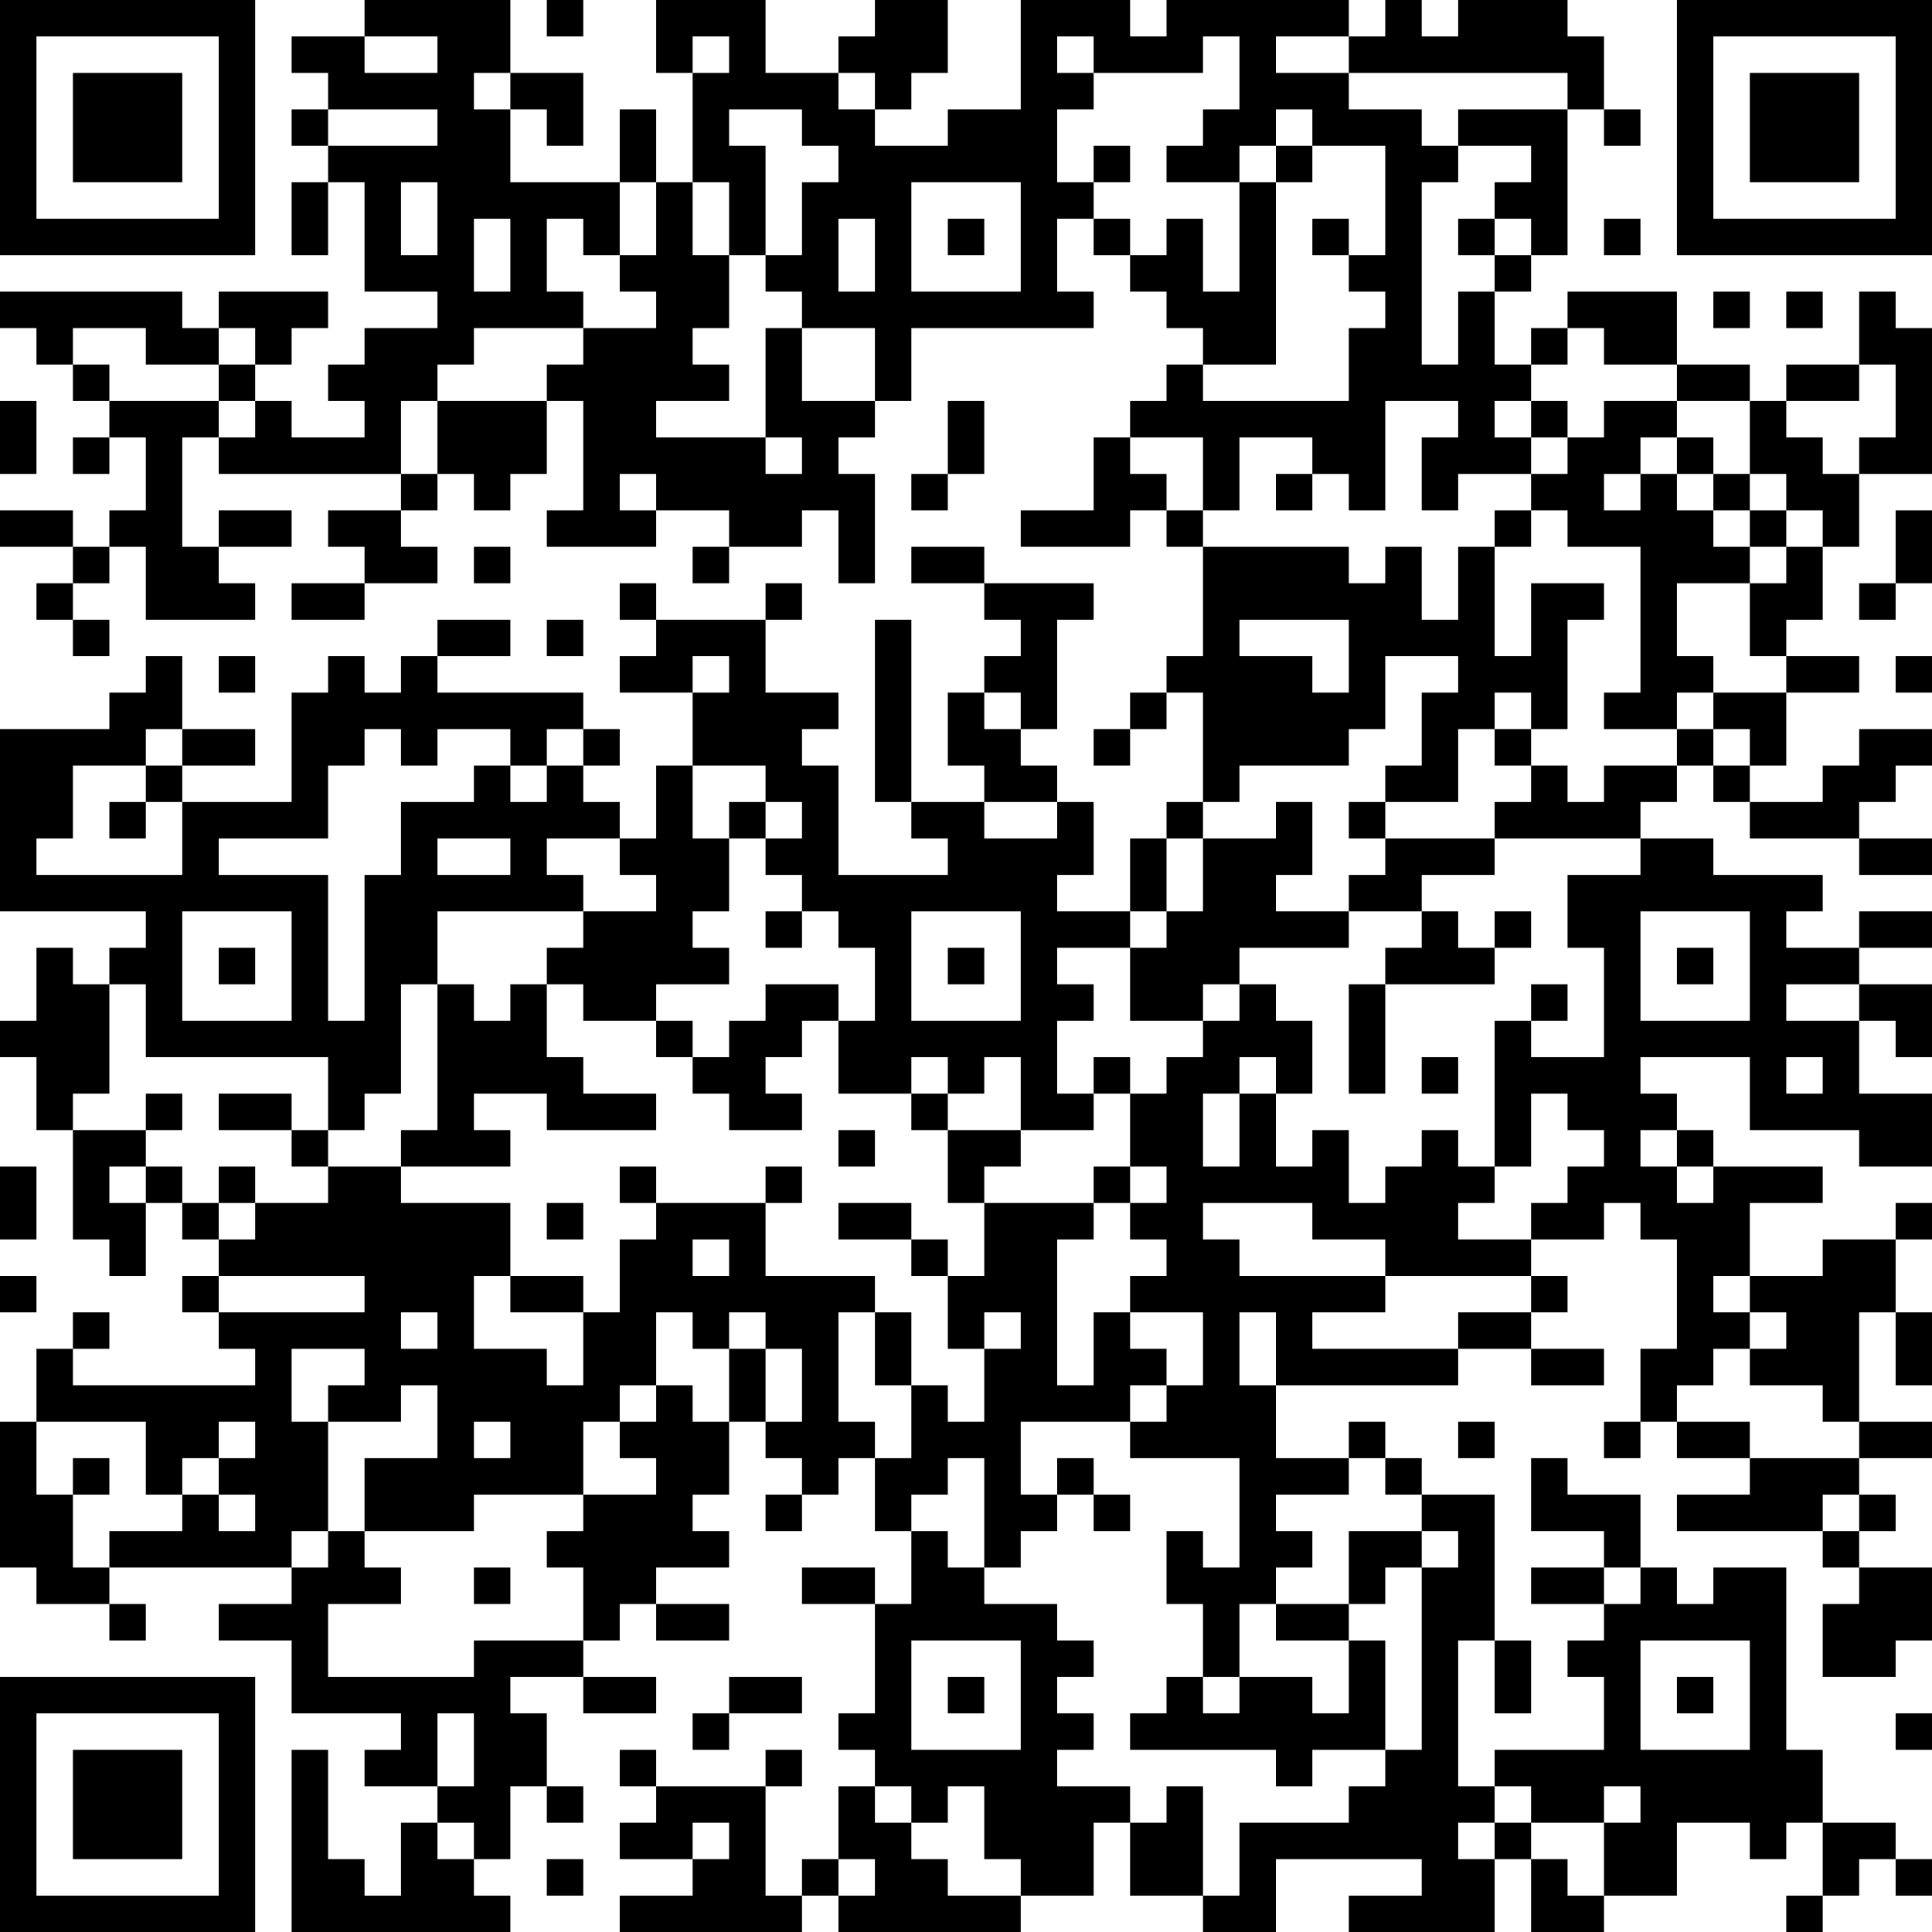 <?xml version="1.0" encoding="UTF-8"?>
<svg xmlns="http://www.w3.org/2000/svg" version="1.1" width="160" height="160" viewBox="0 0 160 160"><rect x="0" y="0" width="160" height="160" fill="#ffffff"/><g transform="scale(3.019)"><g transform="translate(0,0)"><path fill-rule="evenodd" d="M10 0L10 1L8 1L8 2L9 2L9 3L8 3L8 4L9 4L9 5L8 5L8 7L9 7L9 5L10 5L10 8L12 8L12 9L10 9L10 10L9 10L9 11L10 11L10 12L8 12L8 11L7 11L7 10L8 10L8 9L9 9L9 8L6 8L6 9L5 9L5 8L0 8L0 9L1 9L1 10L2 10L2 11L3 11L3 12L2 12L2 13L3 13L3 12L4 12L4 14L3 14L3 15L2 15L2 14L0 14L0 15L2 15L2 16L1 16L1 17L2 17L2 18L3 18L3 17L2 17L2 16L3 16L3 15L4 15L4 17L7 17L7 16L6 16L6 15L8 15L8 14L6 14L6 15L5 15L5 12L6 12L6 13L11 13L11 14L9 14L9 15L10 15L10 16L8 16L8 17L10 17L10 16L12 16L12 15L11 15L11 14L12 14L12 13L13 13L13 14L14 14L14 13L15 13L15 11L16 11L16 14L15 14L15 15L18 15L18 14L20 14L20 15L19 15L19 16L20 16L20 15L22 15L22 14L23 14L23 16L24 16L24 13L23 13L23 12L24 12L24 11L25 11L25 9L30 9L30 8L29 8L29 6L30 6L30 7L31 7L31 8L32 8L32 9L33 9L33 10L32 10L32 11L31 11L31 12L30 12L30 14L28 14L28 15L31 15L31 14L32 14L32 15L33 15L33 18L32 18L32 19L31 19L31 20L30 20L30 21L31 21L31 20L32 20L32 19L33 19L33 22L32 22L32 23L31 23L31 25L29 25L29 24L30 24L30 22L29 22L29 21L28 21L28 20L29 20L29 17L30 17L30 16L27 16L27 15L25 15L25 16L27 16L27 17L28 17L28 18L27 18L27 19L26 19L26 21L27 21L27 22L25 22L25 17L24 17L24 22L25 22L25 23L26 23L26 24L23 24L23 21L22 21L22 20L23 20L23 19L21 19L21 17L22 17L22 16L21 16L21 17L18 17L18 16L17 16L17 17L18 17L18 18L17 18L17 19L19 19L19 21L18 21L18 23L17 23L17 22L16 22L16 21L17 21L17 20L16 20L16 19L12 19L12 18L14 18L14 17L12 17L12 18L11 18L11 19L10 19L10 18L9 18L9 19L8 19L8 22L5 22L5 21L7 21L7 20L5 20L5 18L4 18L4 19L3 19L3 20L0 20L0 25L4 25L4 26L3 26L3 27L2 27L2 26L1 26L1 28L0 28L0 29L1 29L1 31L2 31L2 34L3 34L3 35L4 35L4 33L5 33L5 34L6 34L6 35L5 35L5 36L6 36L6 37L7 37L7 38L2 38L2 37L3 37L3 36L2 36L2 37L1 37L1 39L0 39L0 43L1 43L1 44L3 44L3 45L4 45L4 44L3 44L3 43L8 43L8 44L6 44L6 45L8 45L8 47L11 47L11 48L10 48L10 49L12 49L12 50L11 50L11 52L10 52L10 51L9 51L9 48L8 48L8 53L14 53L14 52L13 52L13 51L14 51L14 49L15 49L15 50L16 50L16 49L15 49L15 47L14 47L14 46L16 46L16 47L18 47L18 46L16 46L16 45L17 45L17 44L18 44L18 45L20 45L20 44L18 44L18 43L20 43L20 42L19 42L19 41L20 41L20 39L21 39L21 40L22 40L22 41L21 41L21 42L22 42L22 41L23 41L23 40L24 40L24 42L25 42L25 44L24 44L24 43L22 43L22 44L24 44L24 47L23 47L23 48L24 48L24 49L23 49L23 51L22 51L22 52L21 52L21 49L22 49L22 48L21 48L21 49L18 49L18 48L17 48L17 49L18 49L18 50L17 50L17 51L19 51L19 52L17 52L17 53L22 53L22 52L23 52L23 53L28 53L28 52L30 52L30 50L31 50L31 52L33 52L33 53L35 53L35 51L39 51L39 52L37 52L37 53L41 53L41 51L42 51L42 53L44 53L44 52L46 52L46 50L48 50L48 51L49 51L49 50L50 50L50 52L49 52L49 53L50 53L50 52L51 52L51 51L52 51L52 52L53 52L53 51L52 51L52 50L50 50L50 48L49 48L49 43L47 43L47 44L46 44L46 43L45 43L45 41L43 41L43 40L42 40L42 42L44 42L44 43L42 43L42 44L44 44L44 45L43 45L43 46L44 46L44 48L41 48L41 49L40 49L40 45L41 45L41 47L42 47L42 45L41 45L41 41L39 41L39 40L38 40L38 39L37 39L37 40L35 40L35 38L40 38L40 37L42 37L42 38L44 38L44 37L42 37L42 36L43 36L43 35L42 35L42 34L44 34L44 33L45 33L45 34L46 34L46 37L45 37L45 39L44 39L44 40L45 40L45 39L46 39L46 40L48 40L48 41L46 41L46 42L50 42L50 43L51 43L51 44L50 44L50 46L52 46L52 45L53 45L53 43L51 43L51 42L52 42L52 41L51 41L51 40L53 40L53 39L51 39L51 36L52 36L52 38L53 38L53 36L52 36L52 34L53 34L53 33L52 33L52 34L50 34L50 35L48 35L48 33L50 33L50 32L47 32L47 31L46 31L46 30L45 30L45 29L48 29L48 31L51 31L51 32L53 32L53 30L51 30L51 28L52 28L52 29L53 29L53 27L51 27L51 26L53 26L53 25L51 25L51 26L49 26L49 25L50 25L50 24L47 24L47 23L45 23L45 22L46 22L46 21L47 21L47 22L48 22L48 23L51 23L51 24L53 24L53 23L51 23L51 22L52 22L52 21L53 21L53 20L51 20L51 21L50 21L50 22L48 22L48 21L49 21L49 19L51 19L51 18L49 18L49 17L50 17L50 15L51 15L51 13L53 13L53 9L52 9L52 8L51 8L51 10L49 10L49 11L48 11L48 10L46 10L46 8L43 8L43 9L42 9L42 10L41 10L41 8L42 8L42 7L43 7L43 3L44 3L44 4L45 4L45 3L44 3L44 1L43 1L43 0L40 0L40 1L39 1L39 0L38 0L38 1L37 1L37 0L32 0L32 1L31 1L31 0L28 0L28 3L26 3L26 4L24 4L24 3L25 3L25 2L26 2L26 0L24 0L24 1L23 1L23 2L21 2L21 0L18 0L18 2L19 2L19 5L18 5L18 3L17 3L17 5L14 5L14 3L15 3L15 4L16 4L16 2L14 2L14 0ZM15 0L15 1L16 1L16 0ZM10 1L10 2L12 2L12 1ZM19 1L19 2L20 2L20 1ZM29 1L29 2L30 2L30 3L29 3L29 5L30 5L30 6L31 6L31 7L32 7L32 6L33 6L33 8L34 8L34 5L35 5L35 10L33 10L33 11L37 11L37 9L38 9L38 8L37 8L37 7L38 7L38 4L36 4L36 3L35 3L35 4L34 4L34 5L32 5L32 4L33 4L33 3L34 3L34 1L33 1L33 2L30 2L30 1ZM35 1L35 2L37 2L37 3L39 3L39 4L40 4L40 5L39 5L39 10L40 10L40 8L41 8L41 7L42 7L42 6L41 6L41 5L42 5L42 4L40 4L40 3L43 3L43 2L37 2L37 1ZM13 2L13 3L14 3L14 2ZM23 2L23 3L24 3L24 2ZM9 3L9 4L12 4L12 3ZM20 3L20 4L21 4L21 7L20 7L20 5L19 5L19 7L20 7L20 9L19 9L19 10L20 10L20 11L18 11L18 12L21 12L21 13L22 13L22 12L21 12L21 9L22 9L22 11L24 11L24 9L22 9L22 8L21 8L21 7L22 7L22 5L23 5L23 4L22 4L22 3ZM30 4L30 5L31 5L31 4ZM35 4L35 5L36 5L36 4ZM11 5L11 7L12 7L12 5ZM17 5L17 7L16 7L16 6L15 6L15 8L16 8L16 9L13 9L13 10L12 10L12 11L11 11L11 13L12 13L12 11L15 11L15 10L16 10L16 9L18 9L18 8L17 8L17 7L18 7L18 5ZM25 5L25 8L28 8L28 5ZM13 6L13 8L14 8L14 6ZM23 6L23 8L24 8L24 6ZM26 6L26 7L27 7L27 6ZM36 6L36 7L37 7L37 6ZM40 6L40 7L41 7L41 6ZM44 6L44 7L45 7L45 6ZM47 8L47 9L48 9L48 8ZM49 8L49 9L50 9L50 8ZM2 9L2 10L3 10L3 11L6 11L6 12L7 12L7 11L6 11L6 10L7 10L7 9L6 9L6 10L4 10L4 9ZM43 9L43 10L42 10L42 11L41 11L41 12L42 12L42 13L40 13L40 14L39 14L39 12L40 12L40 11L38 11L38 14L37 14L37 13L36 13L36 12L34 12L34 14L33 14L33 12L31 12L31 13L32 13L32 14L33 14L33 15L37 15L37 16L38 16L38 15L39 15L39 17L40 17L40 15L41 15L41 18L42 18L42 16L44 16L44 17L43 17L43 20L42 20L42 19L41 19L41 20L40 20L40 22L38 22L38 21L39 21L39 19L40 19L40 18L38 18L38 20L37 20L37 21L34 21L34 22L33 22L33 23L32 23L32 25L31 25L31 26L29 26L29 27L30 27L30 28L29 28L29 30L30 30L30 31L28 31L28 29L27 29L27 30L26 30L26 29L25 29L25 30L23 30L23 28L24 28L24 26L23 26L23 25L22 25L22 24L21 24L21 23L22 23L22 22L21 22L21 21L19 21L19 23L20 23L20 25L19 25L19 26L20 26L20 27L18 27L18 28L16 28L16 27L15 27L15 26L16 26L16 25L18 25L18 24L17 24L17 23L15 23L15 24L16 24L16 25L12 25L12 27L11 27L11 30L10 30L10 31L9 31L9 29L4 29L4 27L3 27L3 30L2 30L2 31L4 31L4 32L3 32L3 33L4 33L4 32L5 32L5 33L6 33L6 34L7 34L7 33L9 33L9 32L11 32L11 33L14 33L14 35L13 35L13 37L15 37L15 38L16 38L16 36L17 36L17 34L18 34L18 33L21 33L21 35L24 35L24 36L23 36L23 39L24 39L24 40L25 40L25 38L26 38L26 39L27 39L27 37L28 37L28 36L27 36L27 37L26 37L26 35L27 35L27 33L30 33L30 34L29 34L29 38L30 38L30 36L31 36L31 37L32 37L32 38L31 38L31 39L28 39L28 41L29 41L29 42L28 42L28 43L27 43L27 40L26 40L26 41L25 41L25 42L26 42L26 43L27 43L27 44L29 44L29 45L30 45L30 46L29 46L29 47L30 47L30 48L29 48L29 49L31 49L31 50L32 50L32 49L33 49L33 52L34 52L34 50L37 50L37 49L38 49L38 48L39 48L39 43L40 43L40 42L39 42L39 41L38 41L38 40L37 40L37 41L35 41L35 42L36 42L36 43L35 43L35 44L34 44L34 46L33 46L33 44L32 44L32 42L33 42L33 43L34 43L34 40L31 40L31 39L32 39L32 38L33 38L33 36L31 36L31 35L32 35L32 34L31 34L31 33L32 33L32 32L31 32L31 30L32 30L32 29L33 29L33 28L34 28L34 27L35 27L35 28L36 28L36 30L35 30L35 29L34 29L34 30L33 30L33 32L34 32L34 30L35 30L35 32L36 32L36 31L37 31L37 33L38 33L38 32L39 32L39 31L40 31L40 32L41 32L41 33L40 33L40 34L42 34L42 33L43 33L43 32L44 32L44 31L43 31L43 30L42 30L42 32L41 32L41 28L42 28L42 29L44 29L44 26L43 26L43 24L45 24L45 23L41 23L41 22L42 22L42 21L43 21L43 22L44 22L44 21L46 21L46 20L47 20L47 21L48 21L48 20L47 20L47 19L49 19L49 18L48 18L48 16L49 16L49 15L50 15L50 14L49 14L49 13L48 13L48 11L46 11L46 10L44 10L44 9ZM51 10L51 11L49 11L49 12L50 12L50 13L51 13L51 12L52 12L52 10ZM0 11L0 13L1 13L1 11ZM26 11L26 13L25 13L25 14L26 14L26 13L27 13L27 11ZM42 11L42 12L43 12L43 13L42 13L42 14L41 14L41 15L42 15L42 14L43 14L43 15L45 15L45 19L44 19L44 20L46 20L46 19L47 19L47 18L46 18L46 16L48 16L48 15L49 15L49 14L48 14L48 13L47 13L47 12L46 12L46 11L44 11L44 12L43 12L43 11ZM45 12L45 13L44 13L44 14L45 14L45 13L46 13L46 14L47 14L47 15L48 15L48 14L47 14L47 13L46 13L46 12ZM17 13L17 14L18 14L18 13ZM35 13L35 14L36 14L36 13ZM52 14L52 16L51 16L51 17L52 17L52 16L53 16L53 14ZM13 15L13 16L14 16L14 15ZM15 17L15 18L16 18L16 17ZM34 17L34 18L36 18L36 19L37 19L37 17ZM6 18L6 19L7 19L7 18ZM19 18L19 19L20 19L20 18ZM52 18L52 19L53 19L53 18ZM27 19L27 20L28 20L28 19ZM4 20L4 21L2 21L2 23L1 23L1 24L5 24L5 22L4 22L4 21L5 21L5 20ZM10 20L10 21L9 21L9 23L6 23L6 24L9 24L9 28L10 28L10 24L11 24L11 22L13 22L13 21L14 21L14 22L15 22L15 21L16 21L16 20L15 20L15 21L14 21L14 20L12 20L12 21L11 21L11 20ZM41 20L41 21L42 21L42 20ZM3 22L3 23L4 23L4 22ZM20 22L20 23L21 23L21 22ZM27 22L27 23L29 23L29 22ZM35 22L35 23L33 23L33 25L32 25L32 26L31 26L31 28L33 28L33 27L34 27L34 26L37 26L37 25L39 25L39 26L38 26L38 27L37 27L37 30L38 30L38 27L41 27L41 26L42 26L42 25L41 25L41 26L40 26L40 25L39 25L39 24L41 24L41 23L38 23L38 22L37 22L37 23L38 23L38 24L37 24L37 25L35 25L35 24L36 24L36 22ZM12 23L12 24L14 24L14 23ZM5 25L5 28L8 28L8 25ZM21 25L21 26L22 26L22 25ZM25 25L25 28L28 28L28 25ZM45 25L45 28L48 28L48 25ZM6 26L6 27L7 27L7 26ZM26 26L26 27L27 27L27 26ZM46 26L46 27L47 27L47 26ZM12 27L12 31L11 31L11 32L14 32L14 31L13 31L13 30L15 30L15 31L18 31L18 30L16 30L16 29L15 29L15 27L14 27L14 28L13 28L13 27ZM21 27L21 28L20 28L20 29L19 29L19 28L18 28L18 29L19 29L19 30L20 30L20 31L22 31L22 30L21 30L21 29L22 29L22 28L23 28L23 27ZM42 27L42 28L43 28L43 27ZM49 27L49 28L51 28L51 27ZM30 29L30 30L31 30L31 29ZM39 29L39 30L40 30L40 29ZM49 29L49 30L50 30L50 29ZM4 30L4 31L5 31L5 30ZM6 30L6 31L8 31L8 32L9 32L9 31L8 31L8 30ZM25 30L25 31L26 31L26 33L27 33L27 32L28 32L28 31L26 31L26 30ZM23 31L23 32L24 32L24 31ZM45 31L45 32L46 32L46 33L47 33L47 32L46 32L46 31ZM0 32L0 34L1 34L1 32ZM6 32L6 33L7 33L7 32ZM17 32L17 33L18 33L18 32ZM21 32L21 33L22 33L22 32ZM30 32L30 33L31 33L31 32ZM15 33L15 34L16 34L16 33ZM23 33L23 34L25 34L25 35L26 35L26 34L25 34L25 33ZM33 33L33 34L34 34L34 35L38 35L38 36L36 36L36 37L40 37L40 36L42 36L42 35L38 35L38 34L36 34L36 33ZM19 34L19 35L20 35L20 34ZM0 35L0 36L1 36L1 35ZM6 35L6 36L10 36L10 35ZM14 35L14 36L16 36L16 35ZM47 35L47 36L48 36L48 37L47 37L47 38L46 38L46 39L48 39L48 40L51 40L51 39L50 39L50 38L48 38L48 37L49 37L49 36L48 36L48 35ZM11 36L11 37L12 37L12 36ZM18 36L18 38L17 38L17 39L16 39L16 41L13 41L13 42L10 42L10 40L12 40L12 38L11 38L11 39L9 39L9 38L10 38L10 37L8 37L8 39L9 39L9 42L8 42L8 43L9 43L9 42L10 42L10 43L11 43L11 44L9 44L9 46L13 46L13 45L16 45L16 43L15 43L15 42L16 42L16 41L18 41L18 40L17 40L17 39L18 39L18 38L19 38L19 39L20 39L20 37L21 37L21 39L22 39L22 37L21 37L21 36L20 36L20 37L19 37L19 36ZM24 36L24 38L25 38L25 36ZM34 36L34 38L35 38L35 36ZM1 39L1 41L2 41L2 43L3 43L3 42L5 42L5 41L6 41L6 42L7 42L7 41L6 41L6 40L7 40L7 39L6 39L6 40L5 40L5 41L4 41L4 39ZM13 39L13 40L14 40L14 39ZM40 39L40 40L41 40L41 39ZM2 40L2 41L3 41L3 40ZM29 40L29 41L30 41L30 42L31 42L31 41L30 41L30 40ZM50 41L50 42L51 42L51 41ZM37 42L37 44L35 44L35 45L37 45L37 47L36 47L36 46L34 46L34 47L33 47L33 46L32 46L32 47L31 47L31 48L35 48L35 49L36 49L36 48L38 48L38 45L37 45L37 44L38 44L38 43L39 43L39 42ZM13 43L13 44L14 44L14 43ZM44 43L44 44L45 44L45 43ZM25 45L25 48L28 48L28 45ZM45 45L45 48L48 48L48 45ZM20 46L20 47L19 47L19 48L20 48L20 47L22 47L22 46ZM26 46L26 47L27 47L27 46ZM46 46L46 47L47 47L47 46ZM12 47L12 49L13 49L13 47ZM52 47L52 48L53 48L53 47ZM24 49L24 50L25 50L25 51L26 51L26 52L28 52L28 51L27 51L27 49L26 49L26 50L25 50L25 49ZM41 49L41 50L40 50L40 51L41 51L41 50L42 50L42 51L43 51L43 52L44 52L44 50L45 50L45 49L44 49L44 50L42 50L42 49ZM12 50L12 51L13 51L13 50ZM19 50L19 51L20 51L20 50ZM15 51L15 52L16 52L16 51ZM23 51L23 52L24 52L24 51ZM0 0L0 7L7 7L7 0ZM1 1L1 6L6 6L6 1ZM2 2L2 5L5 5L5 2ZM46 0L46 7L53 7L53 0ZM47 1L47 6L52 6L52 1ZM48 2L48 5L51 5L51 2ZM0 46L0 53L7 53L7 46ZM1 47L1 52L6 52L6 47ZM2 48L2 51L5 51L5 48Z" fill="#000000"/></g></g></svg>
